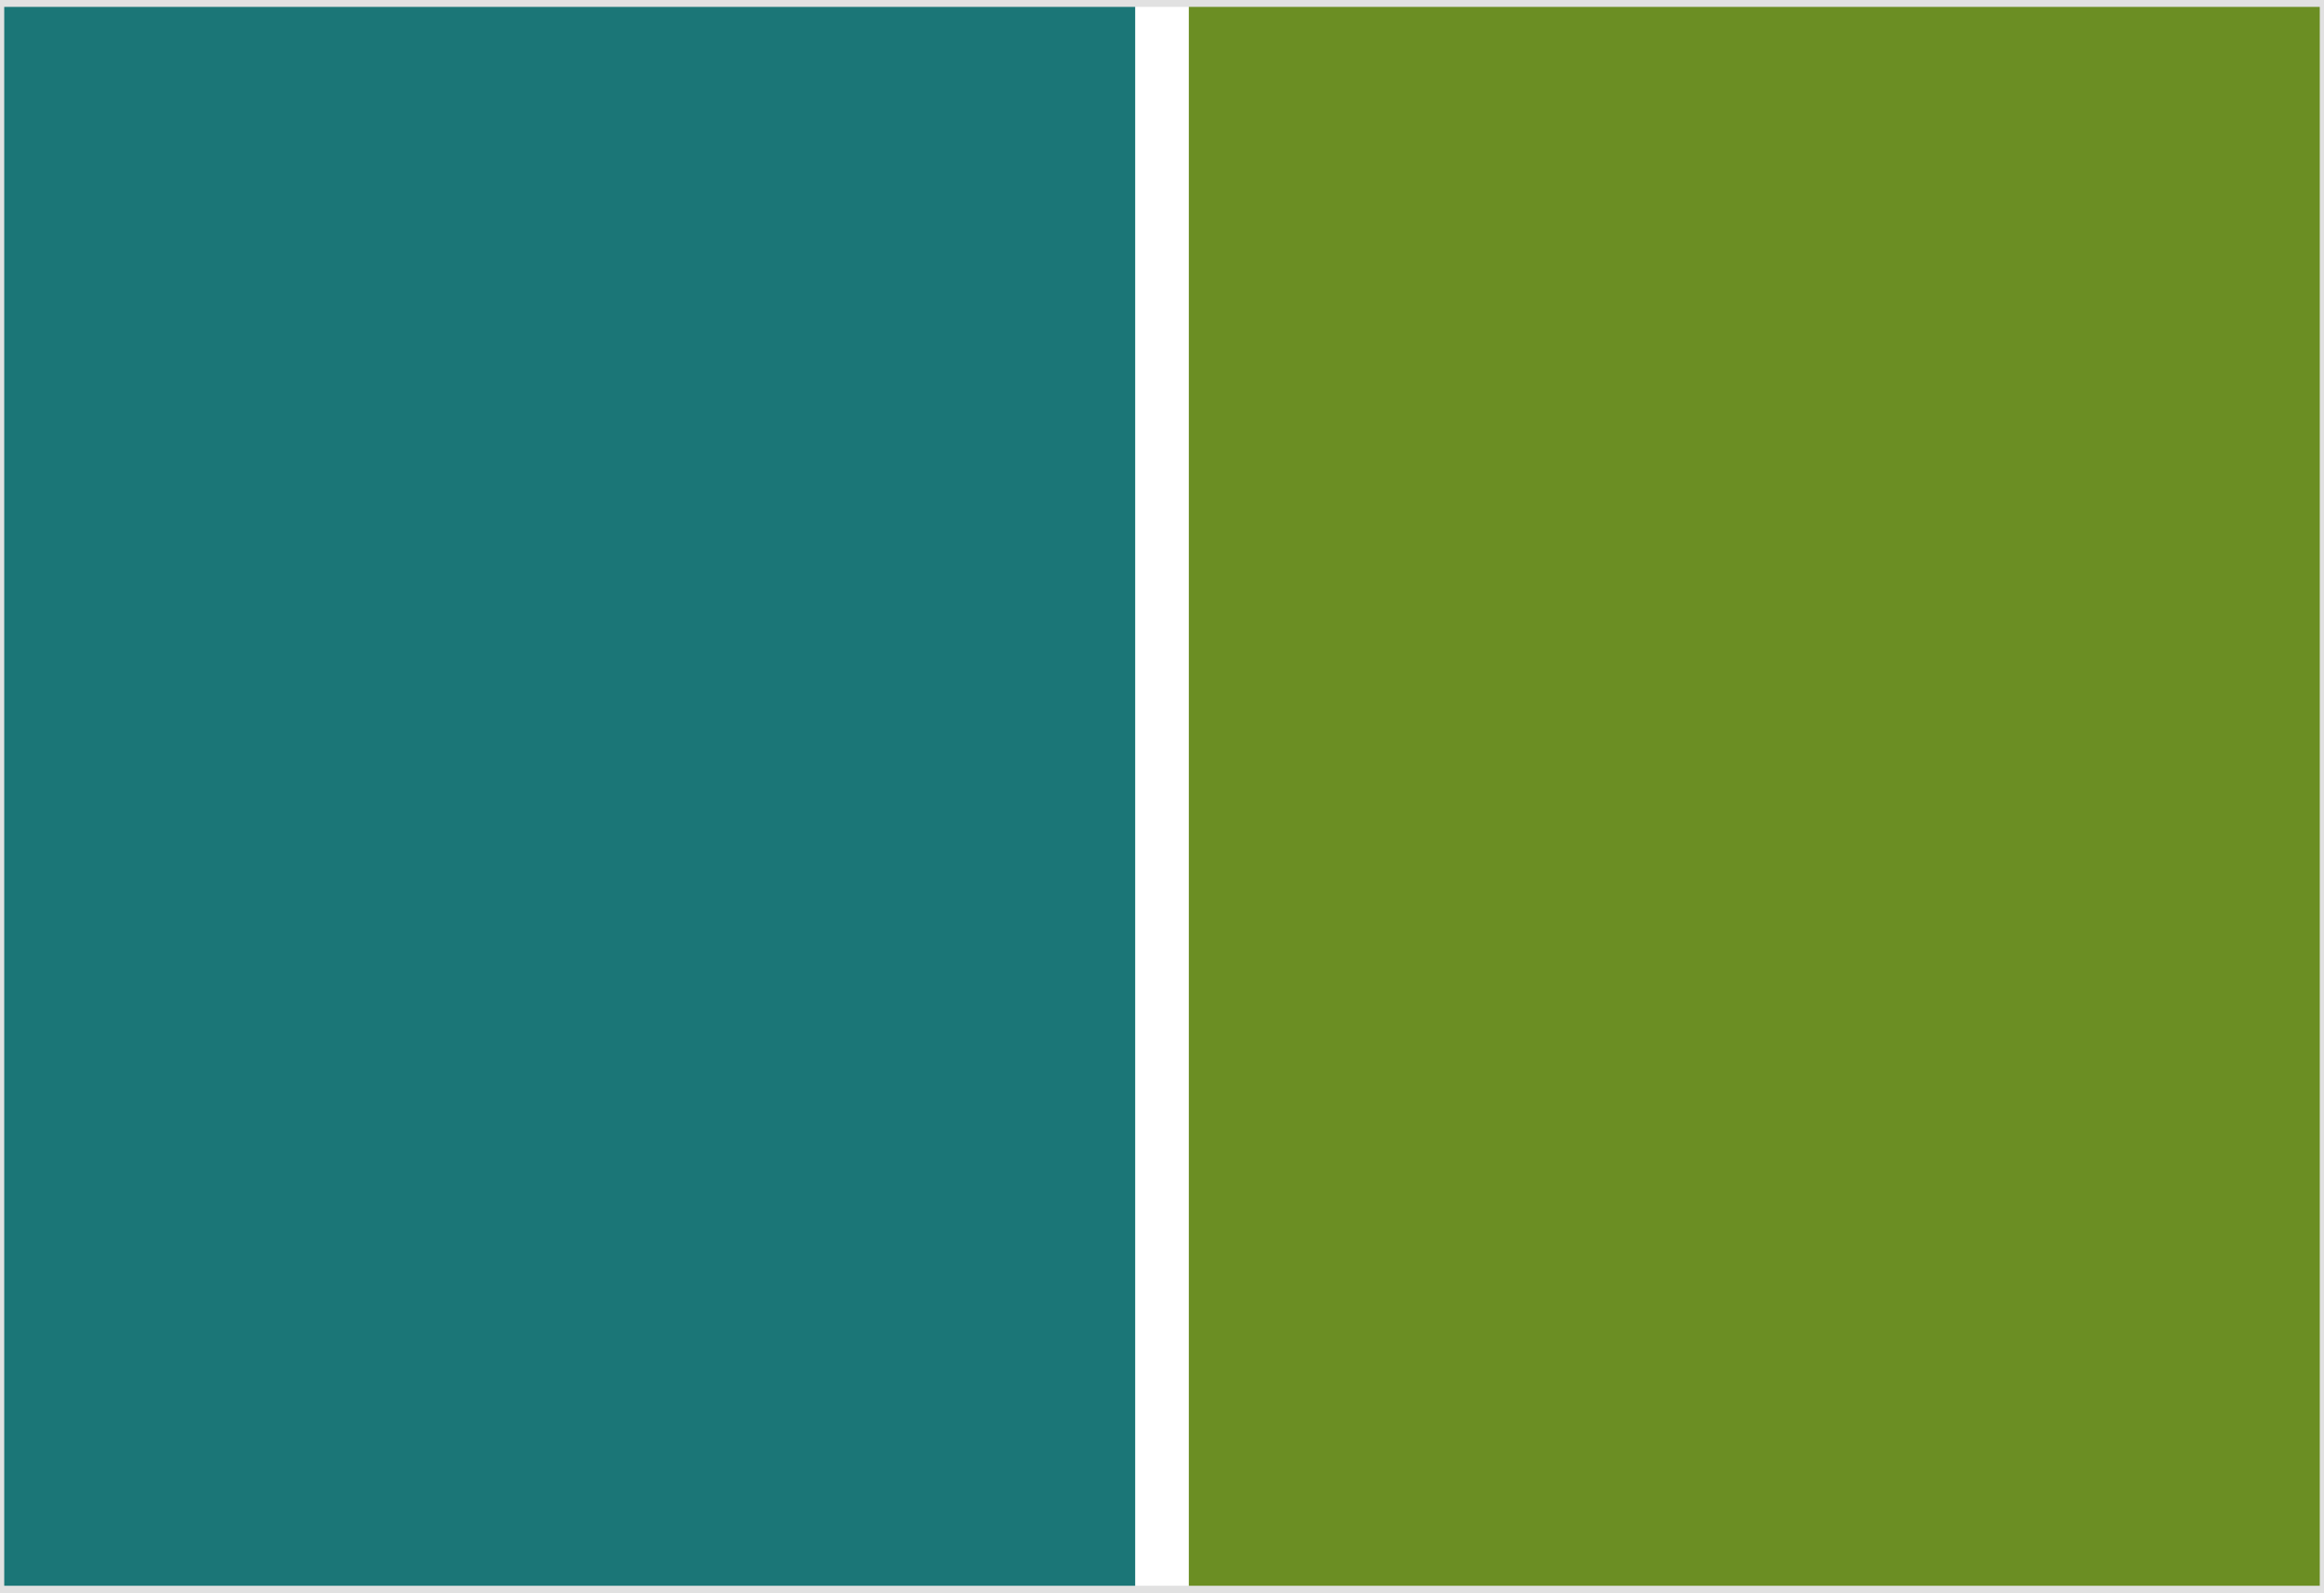 <svg preserveAspectRatio="xMidYMid slice" width="436" height="299" xmlns="http://www.w3.org/2000/svg" viewBox="0 0 304 208"><path fill="#1b7677" d="M0 0h148.5v208H0z"/><path fill="#6b8e23" d="M155.5 0H304v208H155.5z"/><path d="M303.1.9V207H.9V.9h302.2m.9-.9H0v208h304V0z" fill="#e1e1e1"/></svg>